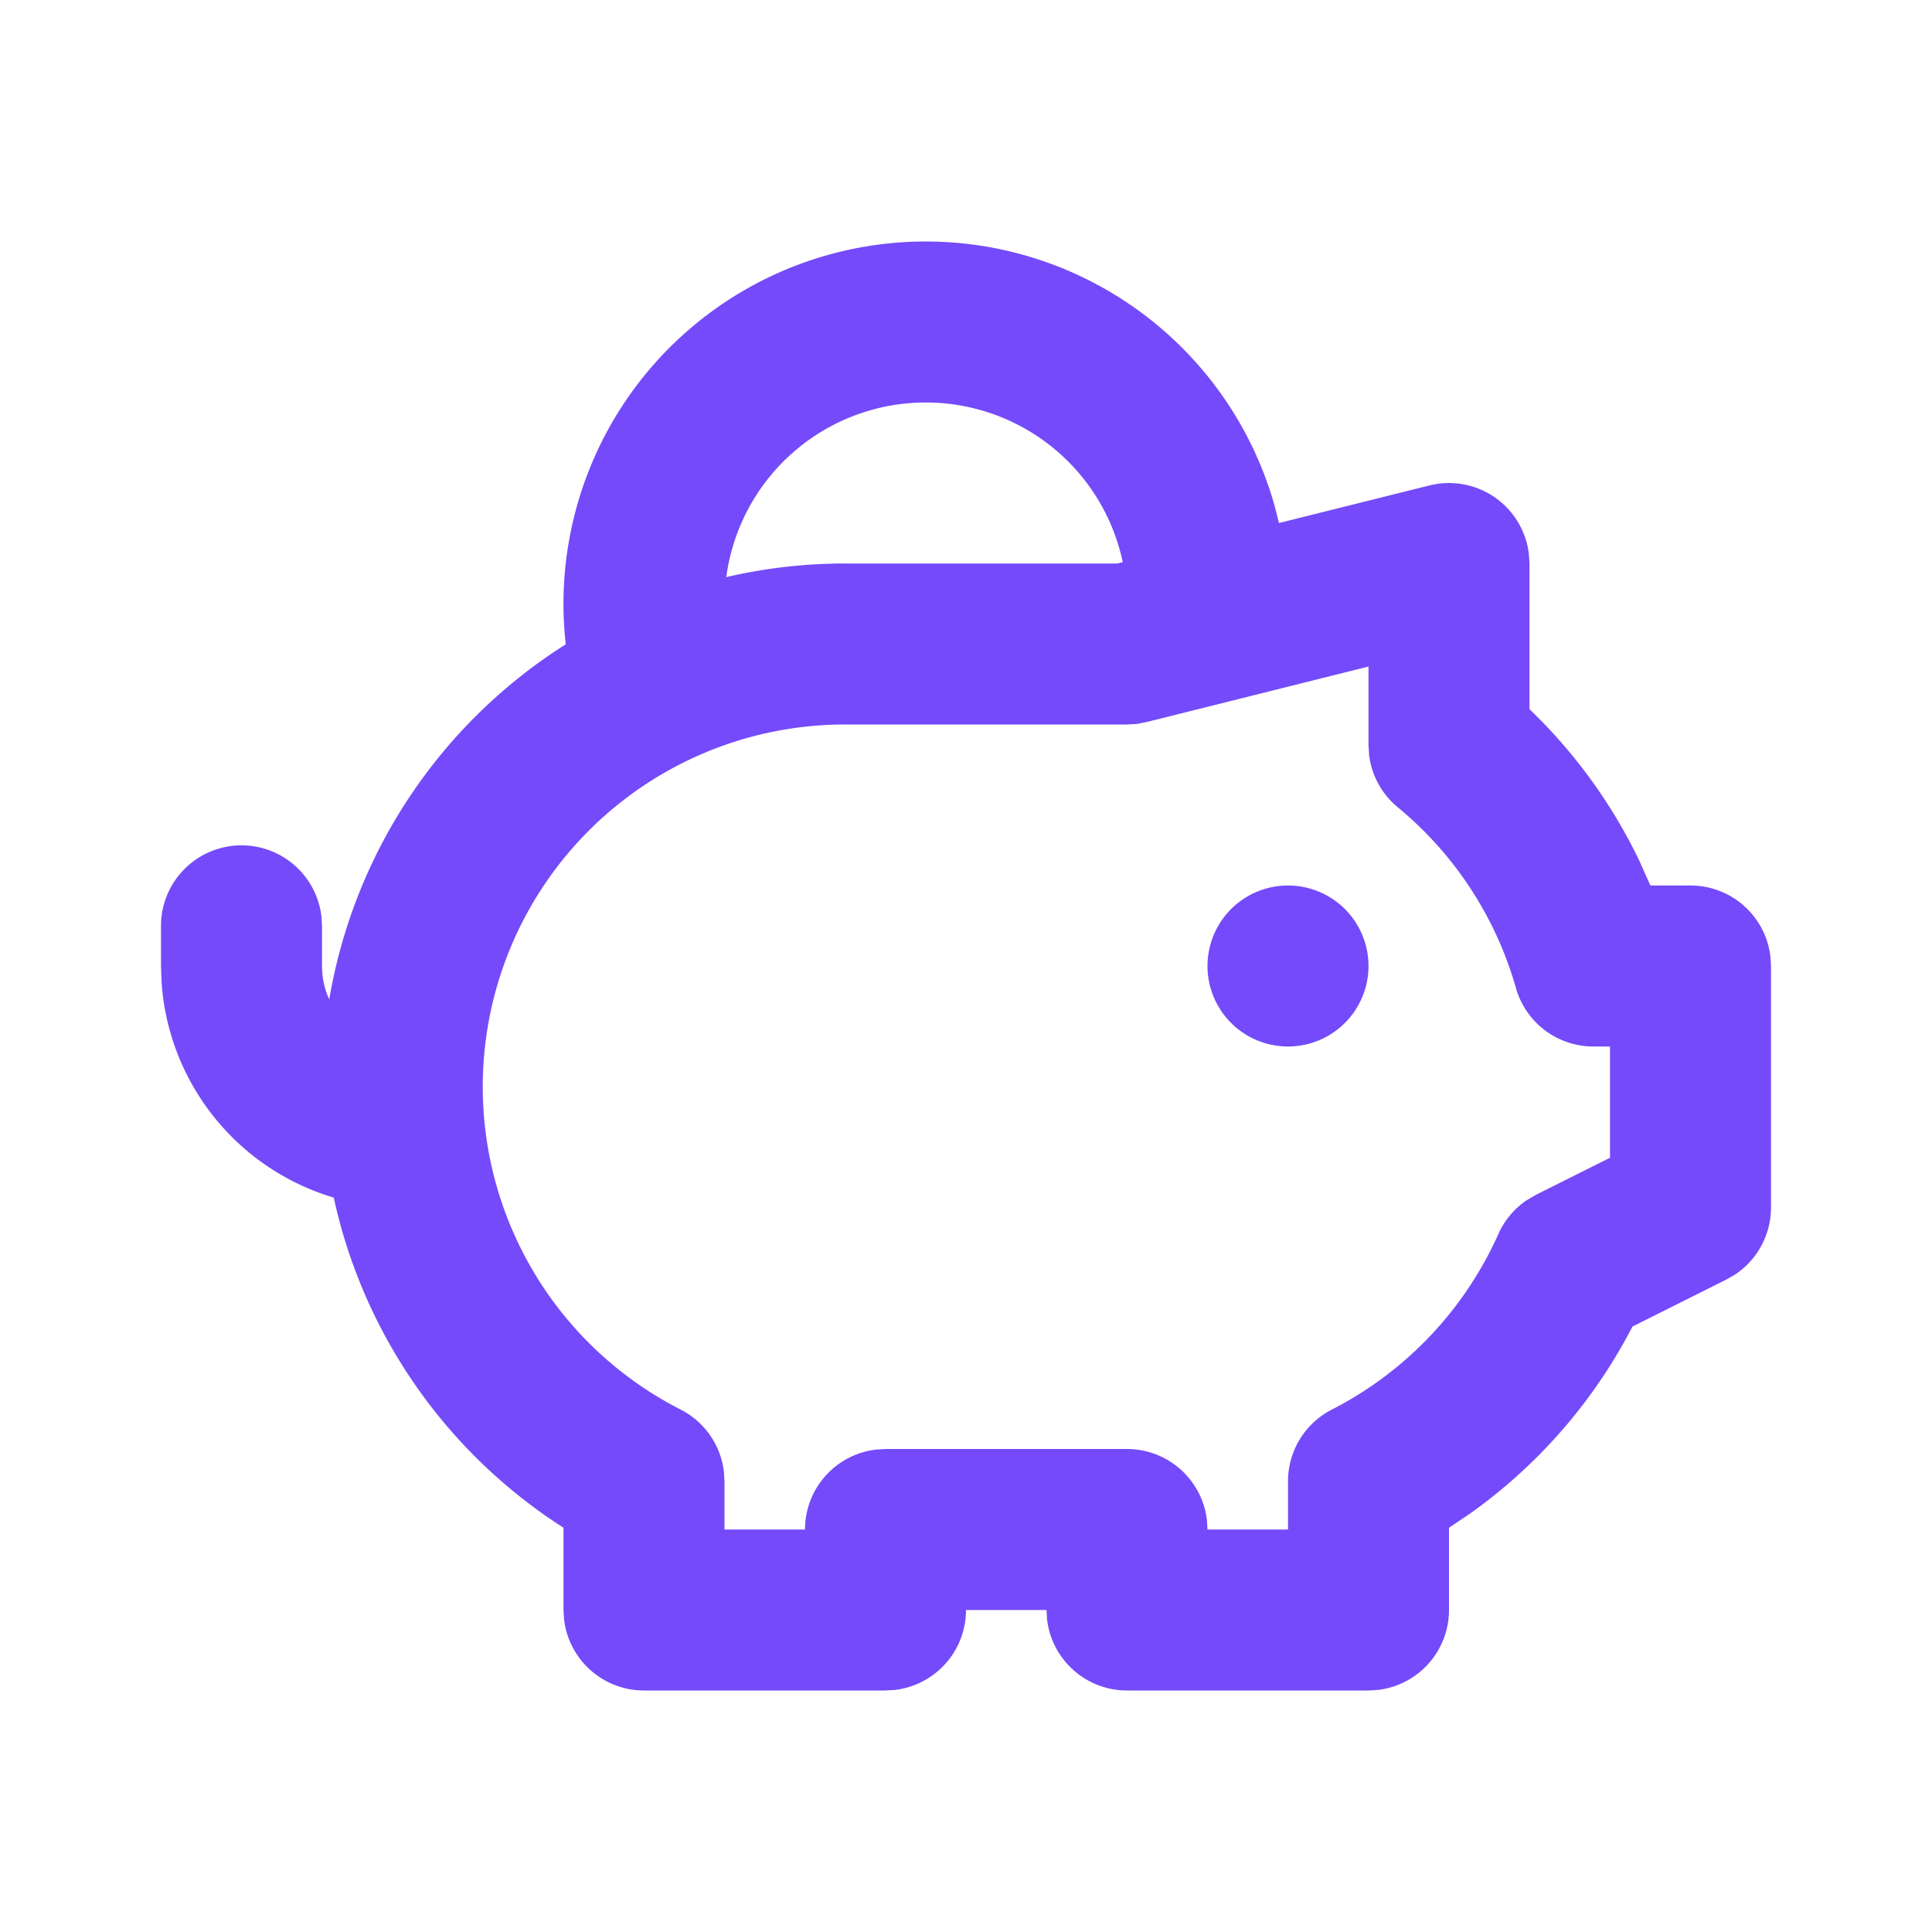 <svg xmlns='http://www.w3.org/2000/svg' width='24' height='24' viewBox='0 0 24 24'><g fill='none'><path d='M24 0v24H0V0zM12.593 23.258l-.011.002-.071.035-.02.004-.014-.004-.071-.035c-.01-.004-.019-.001-.024.005l-.004.01-.017.428.005.02.01.013.104.074.015.004.012-.004.104-.074.012-.016.004-.017-.017-.427c-.002-.01-.009-.017-.017-.018m.265-.113-.013.002-.185.093-.01.01-.003.011.018.43.005.012.008.007.201.093c.012.004.023 0 .029-.008l.004-.014-.034-.614c-.003-.012-.01-.02-.02-.022m-.715.002a.023.023 0 0 0-.027.006l-.006.014-.034.614c0 .012.007.02.017.024l.015-.002.201-.093.01-.008.004-.011.017-.43-.003-.012-.01-.01z'/><path fill='#754AFAFF' d='M11.5 3a4.502 4.502 0 0 1 4.336 3.292l.052.205 1.87-.467a1 1 0 0 1 1.233.84L19 7v1.81a6.517 6.517 0 0 1 1.364 1.882l.138.308H21a1 1 0 0 1 .993.883L22 12v3a1 1 0 0 1-.445.832l-.108.062-1.168.585a6.525 6.525 0 0 1-2.02 2.325l-.259.174V20a1 1 0 0 1-.883.993L17 21h-3a1 1 0 0 1-.993-.883L13 20h-1a1 1 0 0 1-.883.993L11 21H8a1 1 0 0 1-.993-.883L7 20v-1.022a6.508 6.508 0 0 1-2.854-4.101 3.002 3.002 0 0 1-2.14-2.693L2 12v-.5a1 1 0 0 1 1.993-.117L4 11.5v.5c0 .148.032.289.09.415a6.504 6.504 0 0 1 2.938-4.411A4.5 4.5 0 0 1 11.5 3M17 8.28l-2.758.69-.12.023L14 9h-3.5a4.5 4.5 0 0 0-2.045 8.51 1 1 0 0 1 .537.766L9 18.4v.6h1a1 1 0 0 1 .883-.993L11 18h3a1 1 0 0 1 .993.883L15 19h1v-.6a1 1 0 0 1 .545-.89 4.523 4.523 0 0 0 2.068-2.18.999.999 0 0 1 .347-.417l.119-.07.921-.461V13h-.207a1 1 0 0 1-.962-.728 4.504 4.504 0 0 0-1.468-2.244 1 1 0 0 1-.355-.644L17 9.257zM16 11a1 1 0 1 1 0 2 1 1 0 0 1 0-2m-4.5-6a2.5 2.5 0 0 0-2.478 2.169A6.52 6.52 0 0 1 10.5 7h3.377l.07-.017A2.5 2.5 0 0 0 11.5 5'/></g></svg>